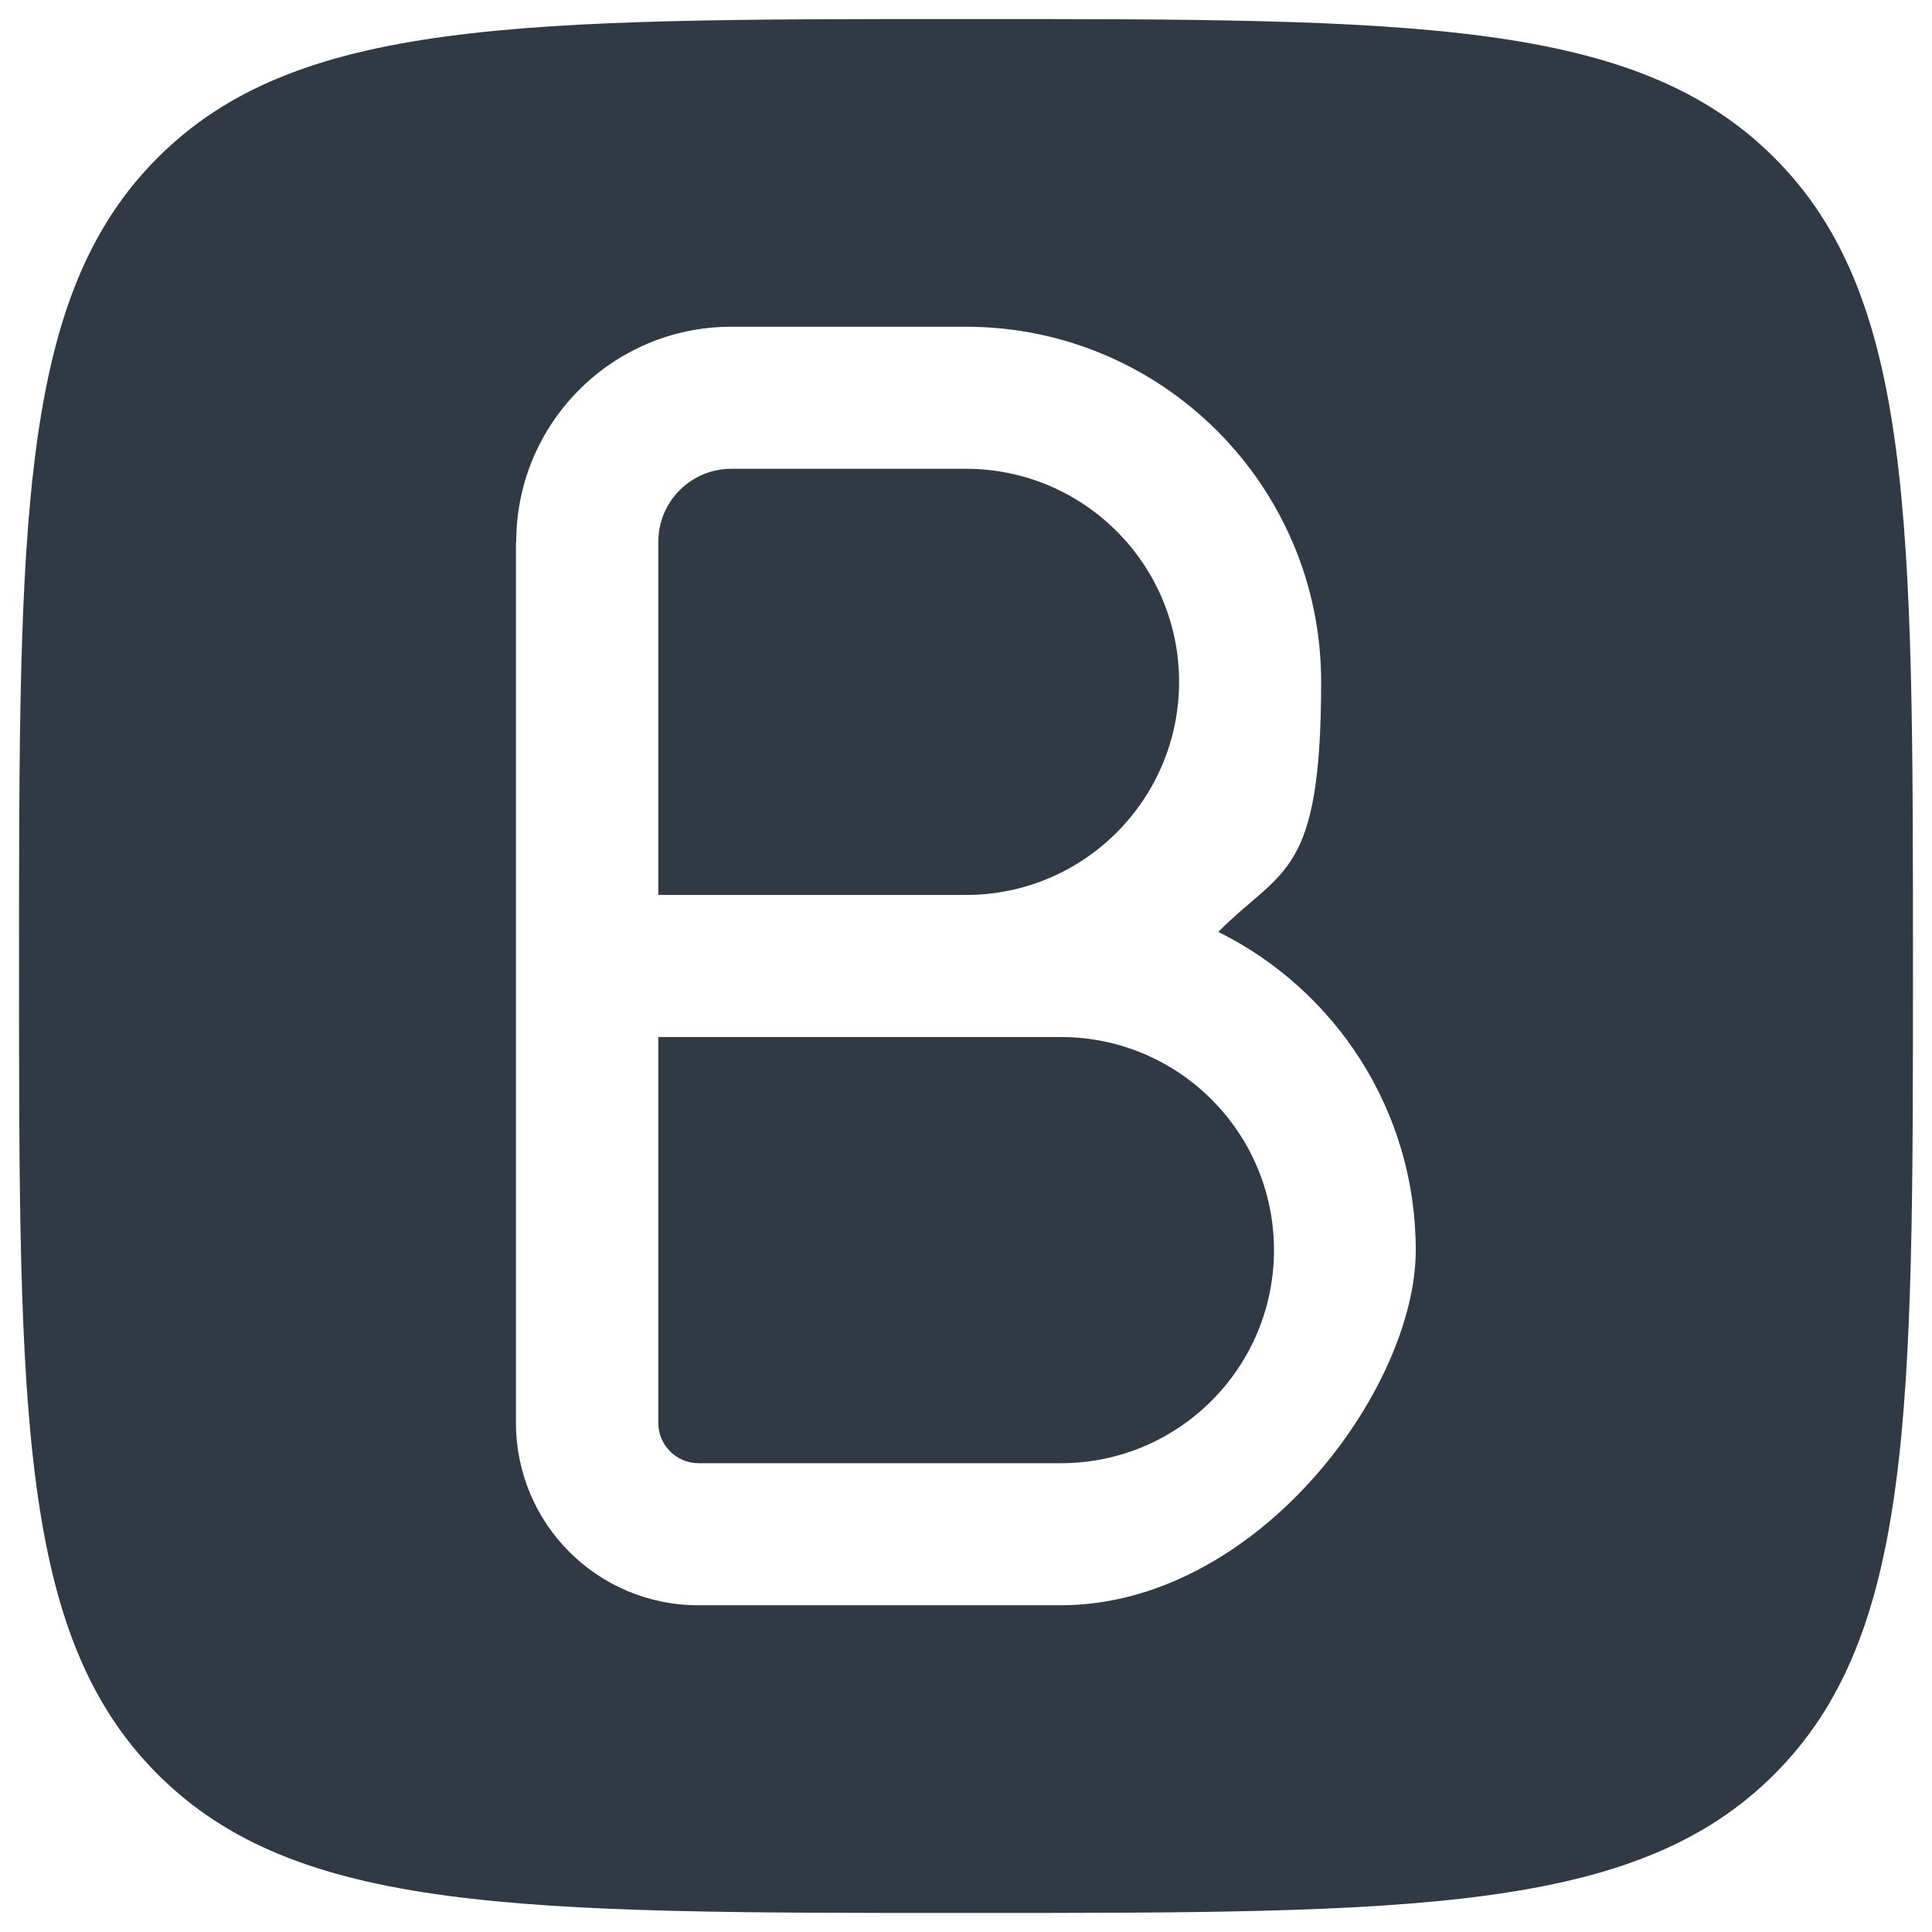 <?xml version="1.0" encoding="UTF-8"?>
<svg id="katman_1" data-name="katman 1" xmlns="http://www.w3.org/2000/svg" version="1.1" viewBox="0 0 680 680">
  <defs>
    <style>
      .cls-1, .cls-2 {
        fill: #303944;
        stroke-width: 0px;
      }

      .cls-2 {
        fill-rule: evenodd;
      }
    </style>
  </defs>
  <path class="cls-1" d="M415,240c0,41.4-33.6,75-75,75h-108.3v-124.3c0-14.2,11.5-25.7,25.7-25.7h82.6c41.4,0,75,33.6,75,75Z"/>
  <path class="cls-1" d="M231.7,500.8v-135.8h141.7c41.4,0,75,33.6,75,75s-33.6,75-75,75h-127.5c-7.9,0-14.2-6.4-14.2-14.2Z"/>
  <path class="cls-2" d="M55.5,55.5C6.7,104.3,6.7,182.9,6.7,340s0,235.7,48.8,284.5c48.8,48.8,127.4,48.8,284.5,48.8s235.7,0,284.5-48.8c48.8-48.8,48.8-127.4,48.8-284.5s0-235.7-48.8-284.5C575.7,6.7,497.1,6.7,340,6.7S104.3,6.7,55.5,55.5ZM181.7,190.7c0-41.8,33.9-75.7,75.7-75.7h82.6c69,0,125,56,125,125s-13.8,65.4-36.2,88c41.2,20.4,69.5,62.9,69.5,112s-56,125-125,125h-127.5c-35.5,0-64.2-28.7-64.2-64.2V190.7Z"/>
</svg>